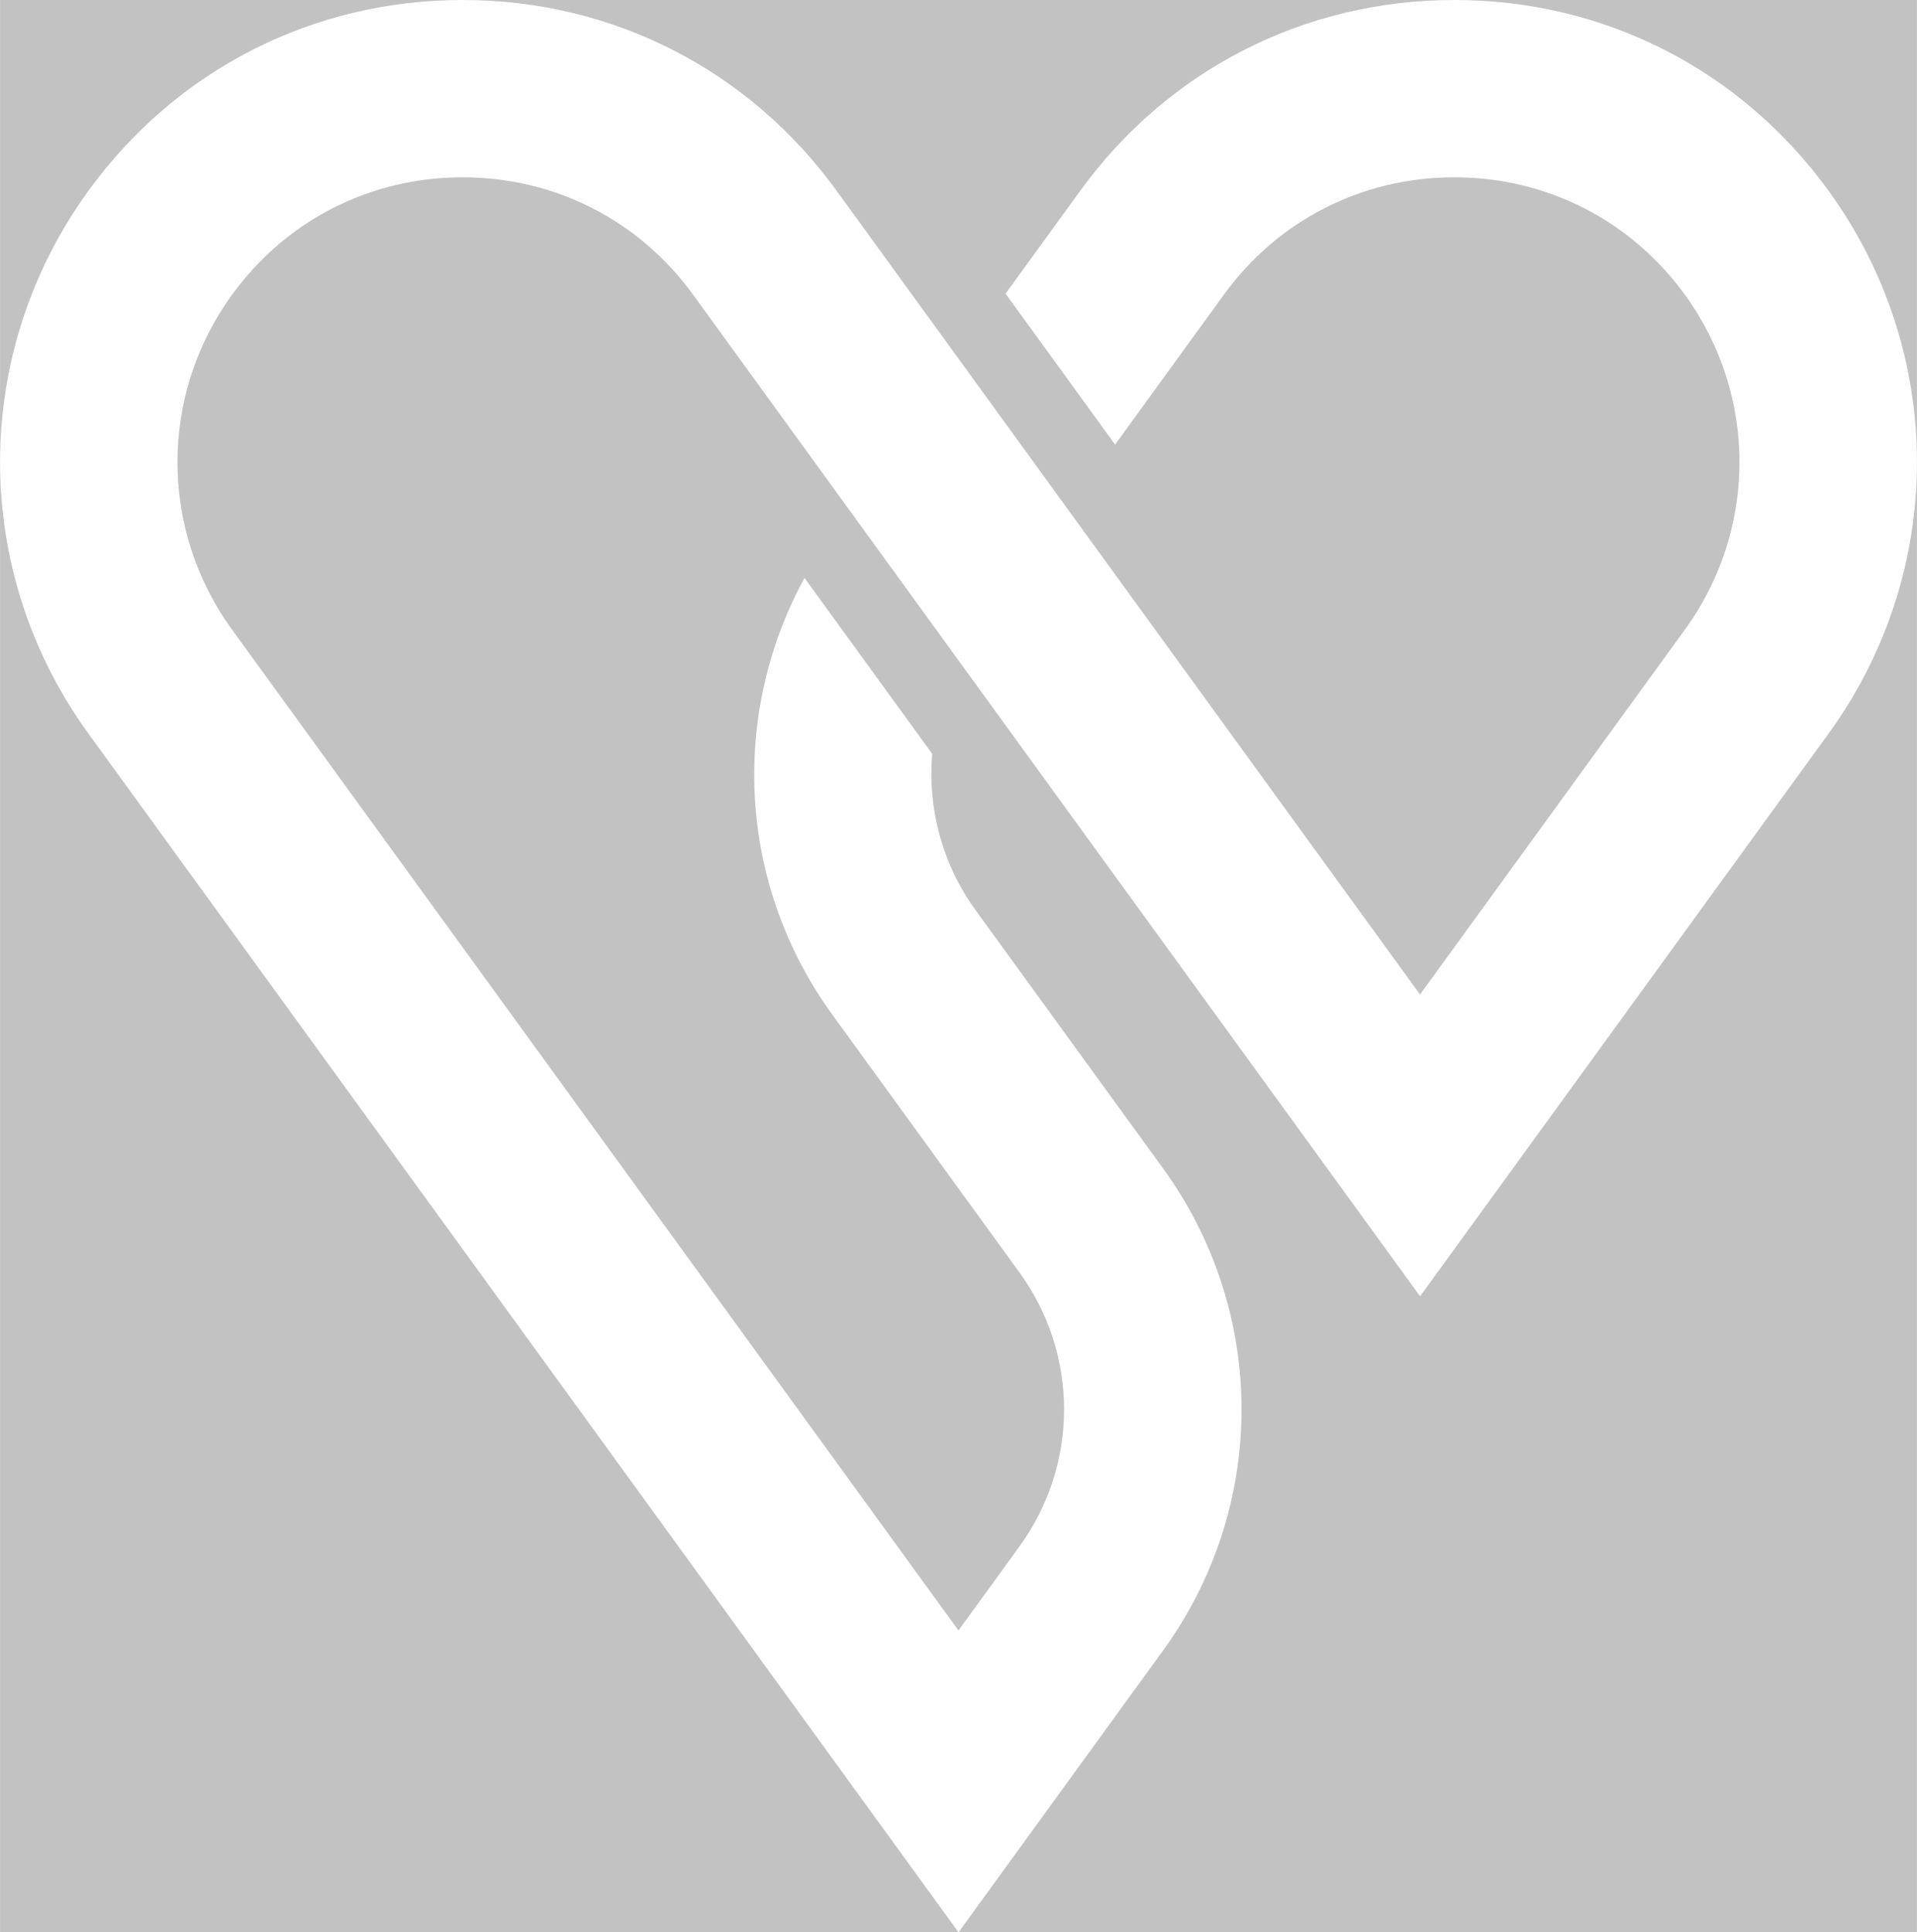 <?xml version="1.0" encoding="UTF-8"?> <svg xmlns="http://www.w3.org/2000/svg" id="a" data-name="Layer 1" fill="#fefefe" style="opacity:0.3;" width="11.494mm" height="11.588mm" viewBox="0 0 32.581 32.849"><rect x="0" y="0" width="32.581" height="32.849" fill="#333333" stroke="none"/><path d="M31.078,3.242c-1.495-2.06-3.813-3.242-6.359-3.242s-4.863,1.182-6.359,3.242l-1.27,1.75,1.862,2.566,1.847-2.546c.922-1.27,2.35-1.998,3.919-1.998s2.998,.729,3.92,1.998c1.235,1.702,1.235,3.988,0,5.69l-4.503,6.204-5.984-8.245-1.862-2.566h0l-2.07-2.852C12.725,1.182,10.407,0,7.862,0S2.998,1.182,1.503,3.242C-.501,6.002-.501,9.712,1.503,12.472l14.788,20.377,3.476-4.79c1.779-2.451,1.779-5.746,0-8.197l-3.182-4.384c-.575-.792-.82-1.738-.742-2.664l-2.17-2.99c-1.276,2.341-1.127,5.22,.472,7.424l3.182,4.384c1.01,1.392,1.011,3.263,0,4.656l-1.037,1.429L3.942,10.702c-1.235-1.702-1.235-3.988,0-5.69,.922-1.27,2.35-1.998,3.92-1.998s2.997,.729,3.919,1.998l2.125,2.929h0l2.404,3.313h0l7.826,10.783,6.942-9.565c2.004-2.76,2.004-6.47,0-9.23Z"></path></svg> 